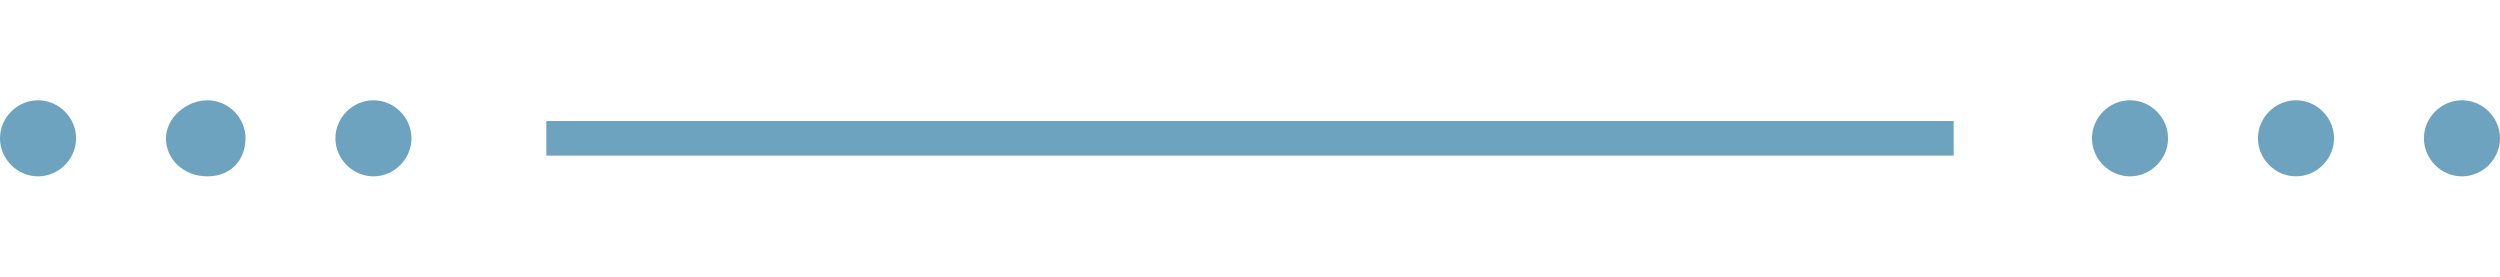 <?xml version="1.0" encoding="utf-8"?>
<!-- Generator: Adobe Illustrator 28.2.0, SVG Export Plug-In . SVG Version: 6.00 Build 0)  -->
<svg version="1.1" baseProfile="tiny" id="Layer_1" xmlns="http://www.w3.org/2000/svg" xmlns:xlink="http://www.w3.org/1999/xlink"
	 x="0px" y="0px" viewBox="0 0 72.3 8" overflow="visible" xml:space="preserve">
<path id="opacity:100_colorstyle:Base_00000139274628813007658970000008233030333939962240_" fill="#6DA3BE" d="M2.2,4
	c0-0.6-0.5-1.1-1.1-1.1S0,3.4,0,4s0.5,1.1,1.1,1.1S2.2,4.6,2.2,4z"/>
<path id="opacity:100_colorstyle:Base_00000018931060875631666300000018309590666012568511_" fill="#6DA3BE" d="M7.1,4
	c0-0.6-0.5-1.1-1.1-1.1S4.8,3.4,4.8,4S5.3,5.1,6,5.1S7.1,4.6,7.1,4z"/>
<path id="opacity:100_colorstyle:Base_00000177458244854923482610000015863216655149321873_" fill="#6DA3BE" d="M11.9,4
	c0-0.6-0.5-1.1-1.1-1.1c-0.6,0-1.1,0.5-1.1,1.1s0.5,1.1,1.1,1.1C11.4,5.1,11.9,4.6,11.9,4z"/>
<path id="opacity:100_colorstyle:Base_00000036945335670583500160000001892053368315938220_" fill="#6DA3BE" d="M62.7,4
	c0-0.6-0.5-1.1-1.1-1.1c-0.6,0-1.1,0.5-1.1,1.1s0.5,1.1,1.1,1.1C62.2,5.1,62.7,4.6,62.7,4z"/>
<path id="opacity:100_colorstyle:Base_00000117677535573926835570000004548433168516093073_" fill="#6DA3BE" d="M67.5,4
	c0-0.6-0.5-1.1-1.1-1.1c-0.6,0-1.1,0.5-1.1,1.1s0.5,1.1,1.1,1.1C67,5.1,67.5,4.6,67.5,4z"/>
<path id="opacity:100_colorstyle:Base_00000156545332741798641580000003927986374363710350_" fill="#6DA3BE" d="M72.3,4
	c0-0.6-0.5-1.1-1.1-1.1c-0.6,0-1.1,0.5-1.1,1.1s0.5,1.1,1.1,1.1C71.8,5.1,72.3,4.6,72.3,4z"/>
<line fill="none" stroke="#6DA3BE" stroke-miterlimit="10" x1="15.8" y1="4" x2="56.5" y2="4"/>
</svg>
